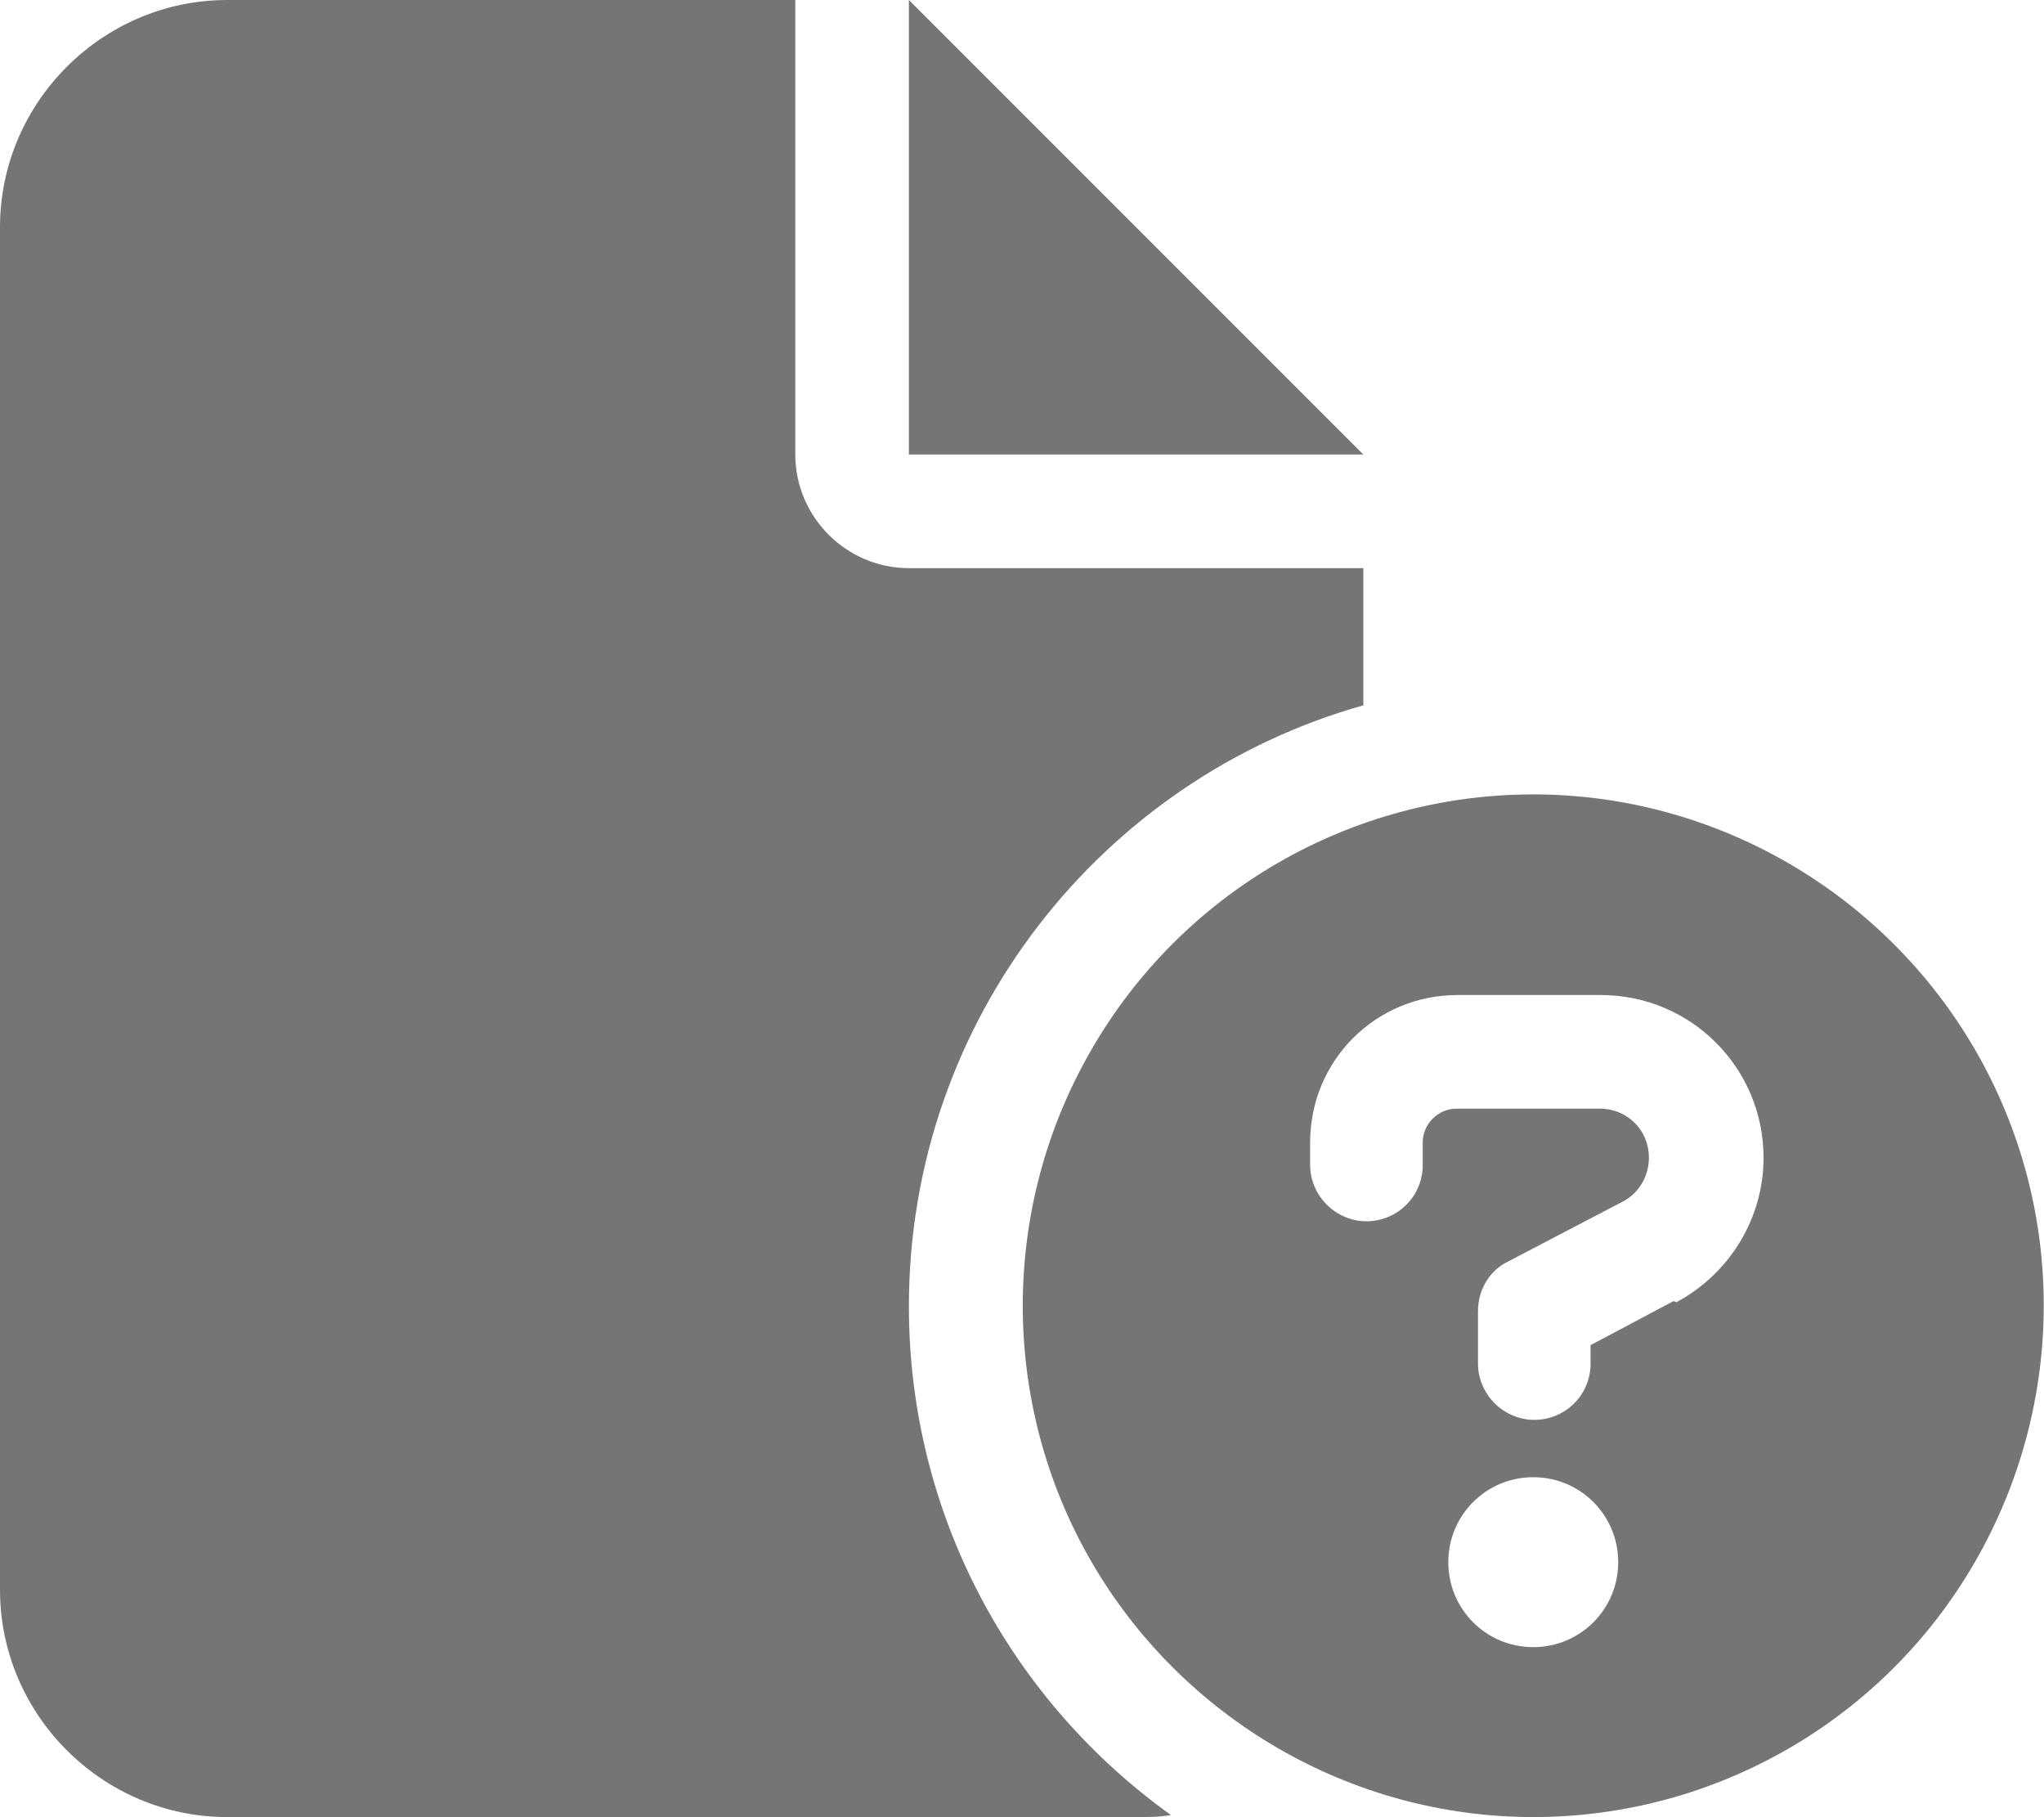 <?xml version="1.0" encoding="UTF-8"?>
<svg xmlns="http://www.w3.org/2000/svg" id="Layer_2" viewBox="0 0 19.97 17.75">
  <defs>
    <style>
      .cls-1 {
        fill: #757577;
      }
    </style>
  </defs>
  <g id="Layer_1-2" data-name="Layer_1">
    <g>
      <polygon class="cls-1" points="8.88 0 8.88 4.44 13.32 4.44 8.88 0"></polygon>
      <path class="cls-1" d="M8.88,12.76c0-2.79,1.88-5.15,4.44-5.87v-1.34h-4.44c-.61,0-1.11-.5-1.11-1.11V0H2.22C1,0,0,1,0,2.22v13.31c0,1.22,1,2.22,2.22,2.22h8.88c.11,0,.23,0,.34-.02-1.55-1.11-2.56-2.92-2.56-4.97Z"></path>
      <path class="cls-1" d="M19.3,10.26c-.89-1.54-2.54-2.5-4.32-2.5s-3.43.95-4.32,2.5c-.89,1.54-.89,3.45,0,4.99s2.54,2.5,4.32,2.5,3.43-.95,4.32-2.5.89-3.45,0-4.99ZM14.98,16.09c-.46,0-.83-.37-.83-.83s.37-.83.83-.83.83.37.83.83-.37.83-.83.83ZM16.35,12.71l-.81.43v.18c0,.31-.25.55-.55.55s-.55-.25-.55-.55v-.51c0-.21.11-.4.3-.49l1.11-.58c.16-.08.26-.25.26-.43,0-.27-.21-.48-.48-.48h-1.4c-.18,0-.33.15-.33.33v.22c0,.31-.25.55-.55.55s-.55-.25-.55-.55v-.22c0-.8.64-1.44,1.44-1.44h1.4c.88,0,1.59.71,1.59,1.59,0,.59-.33,1.13-.85,1.41Z"></path>
    </g>
  </g>
</svg>
